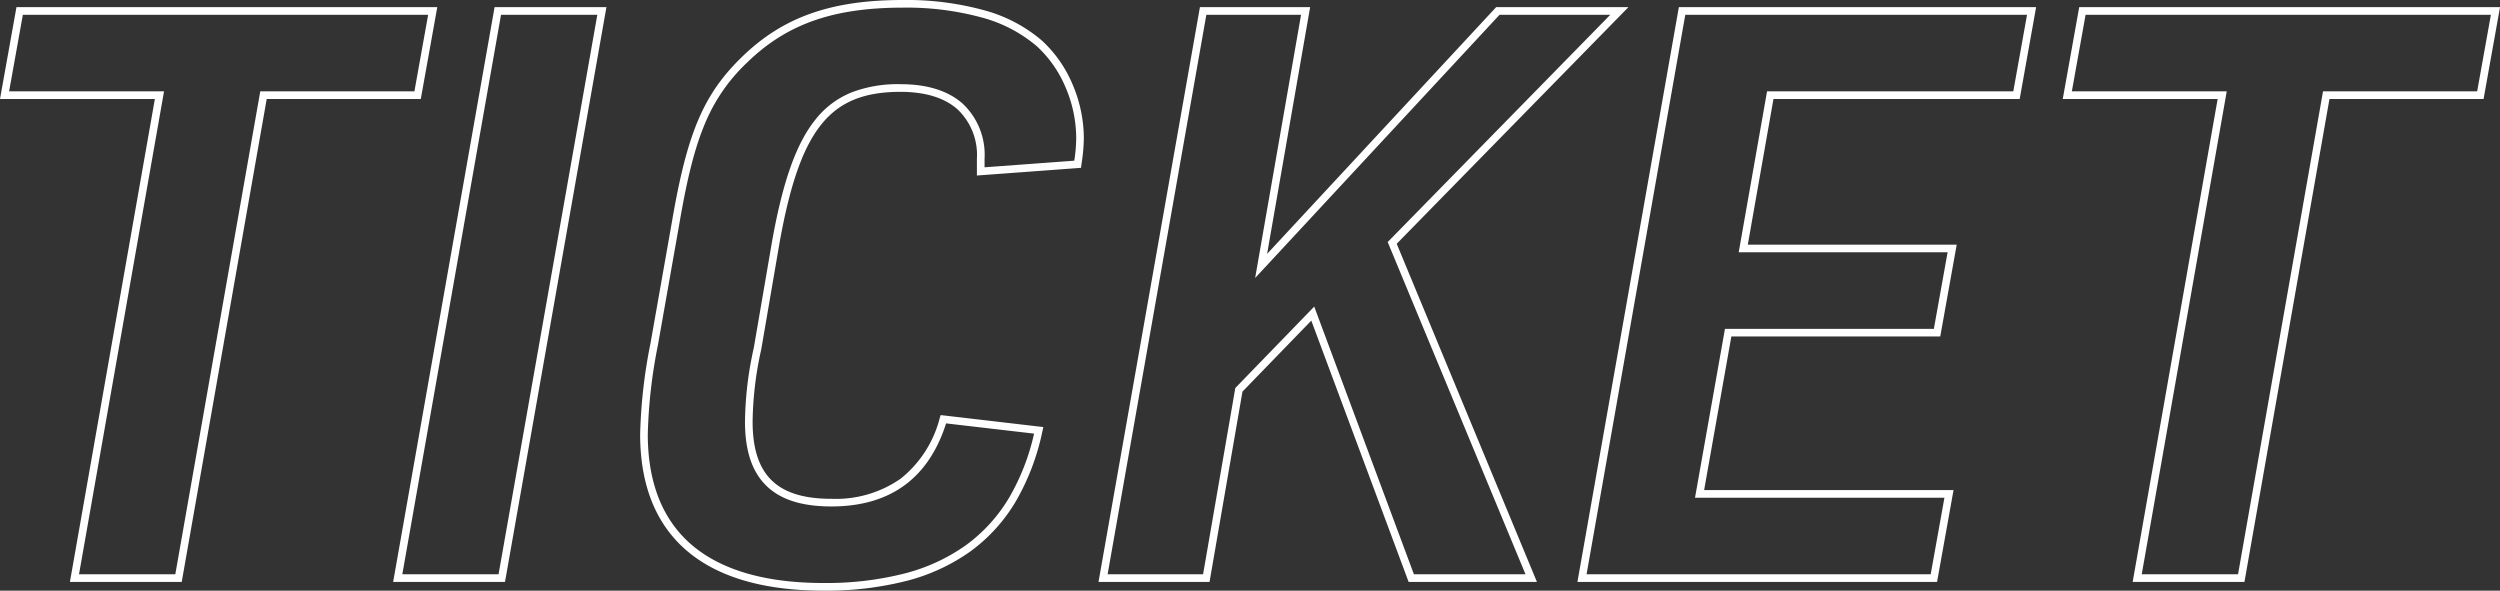 <svg xmlns="http://www.w3.org/2000/svg" width="327.339" height="77.336" viewBox="0 0 327.339 77.336">
  <rect x="0" y="0" width="327.339" height="77.336" fill="#333333" stroke="none"/>
  <path id="TICKET" d="M115.544,1.644c-7.786,0-13.791-1.746-17.848-5.189-4.085-3.467-6.156-8.608-6.156-15.279A68.112,68.112,0,0,1,92.9-30.767l2.808-15.912c1.984-11.592,4.107-16.613,9.087-21.486,5.381-5.276,11.706-7.527,21.15-7.527a38.348,38.348,0,0,1,10.6,1.333,19.437,19.437,0,0,1,7.617,3.994,16.451,16.451,0,0,1,3.987,5.7,18,18,0,0,1,1.484,7.049,22.166,22.166,0,0,1-.29,3.3l-.08.6-13.63,1.006v-2.2a8.218,8.218,0,0,0-2.548-6.476c-1.713-1.513-4.221-2.28-7.456-2.28-4.788,0-7.98,1.31-10.349,4.247-2.405,2.982-4.1,7.768-5.487,15.517L107.4-29.962a45.581,45.581,0,0,0-1.135,9.474c0,6.991,3.182,10.108,10.316,10.108a14.837,14.837,0,0,0,9.061-2.631,14.87,14.87,0,0,0,5.124-7.933l.12-.4,13.445,1.569-.118.539a30.648,30.648,0,0,1-3.483,9.186,21.868,21.868,0,0,1-5.929,6.543,25.213,25.213,0,0,1-8.4,3.88A42.542,42.542,0,0,1,115.544,1.644Zm10.4-76.336c-9.157,0-15.273,2.166-20.45,7.241a23.007,23.007,0,0,0-5.453,7.91c-1.317,3.117-2.318,7.015-3.348,13.033L93.884-30.593A67.265,67.265,0,0,0,92.54-18.824c0,6.364,1.953,11.249,5.8,14.517C102.215-1.022,108,.644,115.544.644A41.547,41.547,0,0,0,126.152-.6a24.22,24.22,0,0,0,8.065-3.722,20.875,20.875,0,0,0,5.658-6.246,29.236,29.236,0,0,0,3.243-8.348L131.6-20.255C129.3-13.038,124.247-9.38,116.584-9.38c-3.869,0-6.658-.889-8.527-2.717s-2.789-4.581-2.789-8.391a46.4,46.4,0,0,1,1.152-9.658l2.391-13.931c1.422-7.928,3.177-12.853,5.694-15.972a11.476,11.476,0,0,1,4.733-3.551,16.935,16.935,0,0,1,6.395-1.068c3.486,0,6.217.851,8.118,2.53a9.171,9.171,0,0,1,2.886,7.226v1.126l11.746-.867a20.1,20.1,0,0,0,.254-2.963,17,17,0,0,0-1.4-6.653,15.444,15.444,0,0,0-3.737-5.352A18.452,18.452,0,0,0,136.27-73.4,37.358,37.358,0,0,0,125.944-74.692ZM301.6.5H286.964l11.128-63.232H277.81l2.155-12.024h55.1l-2.155,12.024H312.732Zm-13.448-1h12.609l11.128-63.232H332.07l1.8-10.024H280.8l-1.8,10.024h20.278l-.1.587Zm-26.8,1H214.268l.1-.587,13.177-74.669h46.777L272.17-62.732H239.932l-3.36,19.072h27.354L261.77-31.636H234.419l-3.567,20.112H263.51ZM215.46-.5h45.058l1.8-10.024H229.66l3.921-22.112h27.353l1.8-10.024H235.38l3.712-21.072h32.241l1.8-10.024H228.387Zm-6.5,1h-16.8l-.121-.325-12.62-33.89-9.014,9.3L166.093.5H151.556l13.28-75.256h14.43L173.631-42.45l29.991-32.306h17.32L190.6-43.774Zm-16.105-1h14.608L189.42-44l29.143-29.754h-14.5L172.065-39.294l6.012-34.462h-12.4L152.748-.5h12.5l4.219-24.385L179.8-35.549ZM73.844.5H59.2l13.28-75.256H87.124ZM60.4-.5H73L85.932-73.756H73.323ZM31.516.5H16.876L28-62.732H7.722L9.878-74.756h55.1L62.818-62.732H42.644ZM18.068-.5H30.676L41.8-63.732H61.982l1.8-10.024H10.714l-1.8,10.024H29.2Z" transform="translate(-7.722 75.692)" fill="#fff"/>
</svg>
